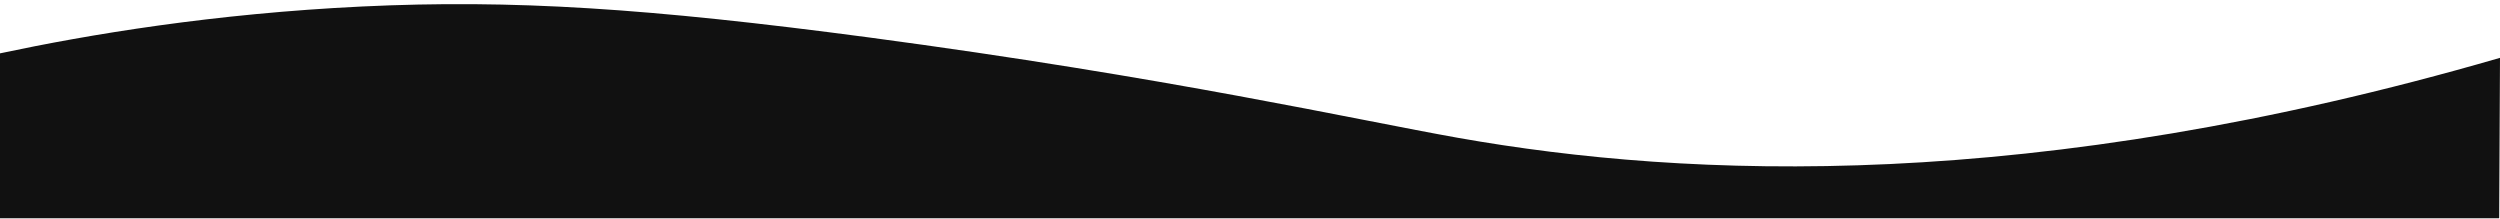 <svg version="1.2" xmlns="http://www.w3.org/2000/svg" viewBox="0 0 1504 132" width="1504" height="132">
	<title>header-shape-2-svg</title>
	<defs>
		<clipPath clipPathUnits="userSpaceOnUse" id="cp1">
			<path d="m0 0h1504v131.3h-1504z"/>
		</clipPath>
	</defs>
	<style>
		.s0 { fill: #111111 } 
	</style>
	<g id="Clip-Path" clip-path="url(#cp1)">
		<g>
			<path class="s0" d="m877.6 83c138.2 24.4 344.8 33.5 626.4-48.2-0.2 32.5-0.3 65-0.5 97.4-501.2 0-1002.3 0-1503.5 0 0-33.3 0-66.7 0-100.1 53.7-11.4 128.3-23.9 218-28.2 90.2-4.3 172 1 304.6 18.6 181.4 24.2 292.4 49.4 355 60.5z"/>
		</g>
	</g>
</svg>